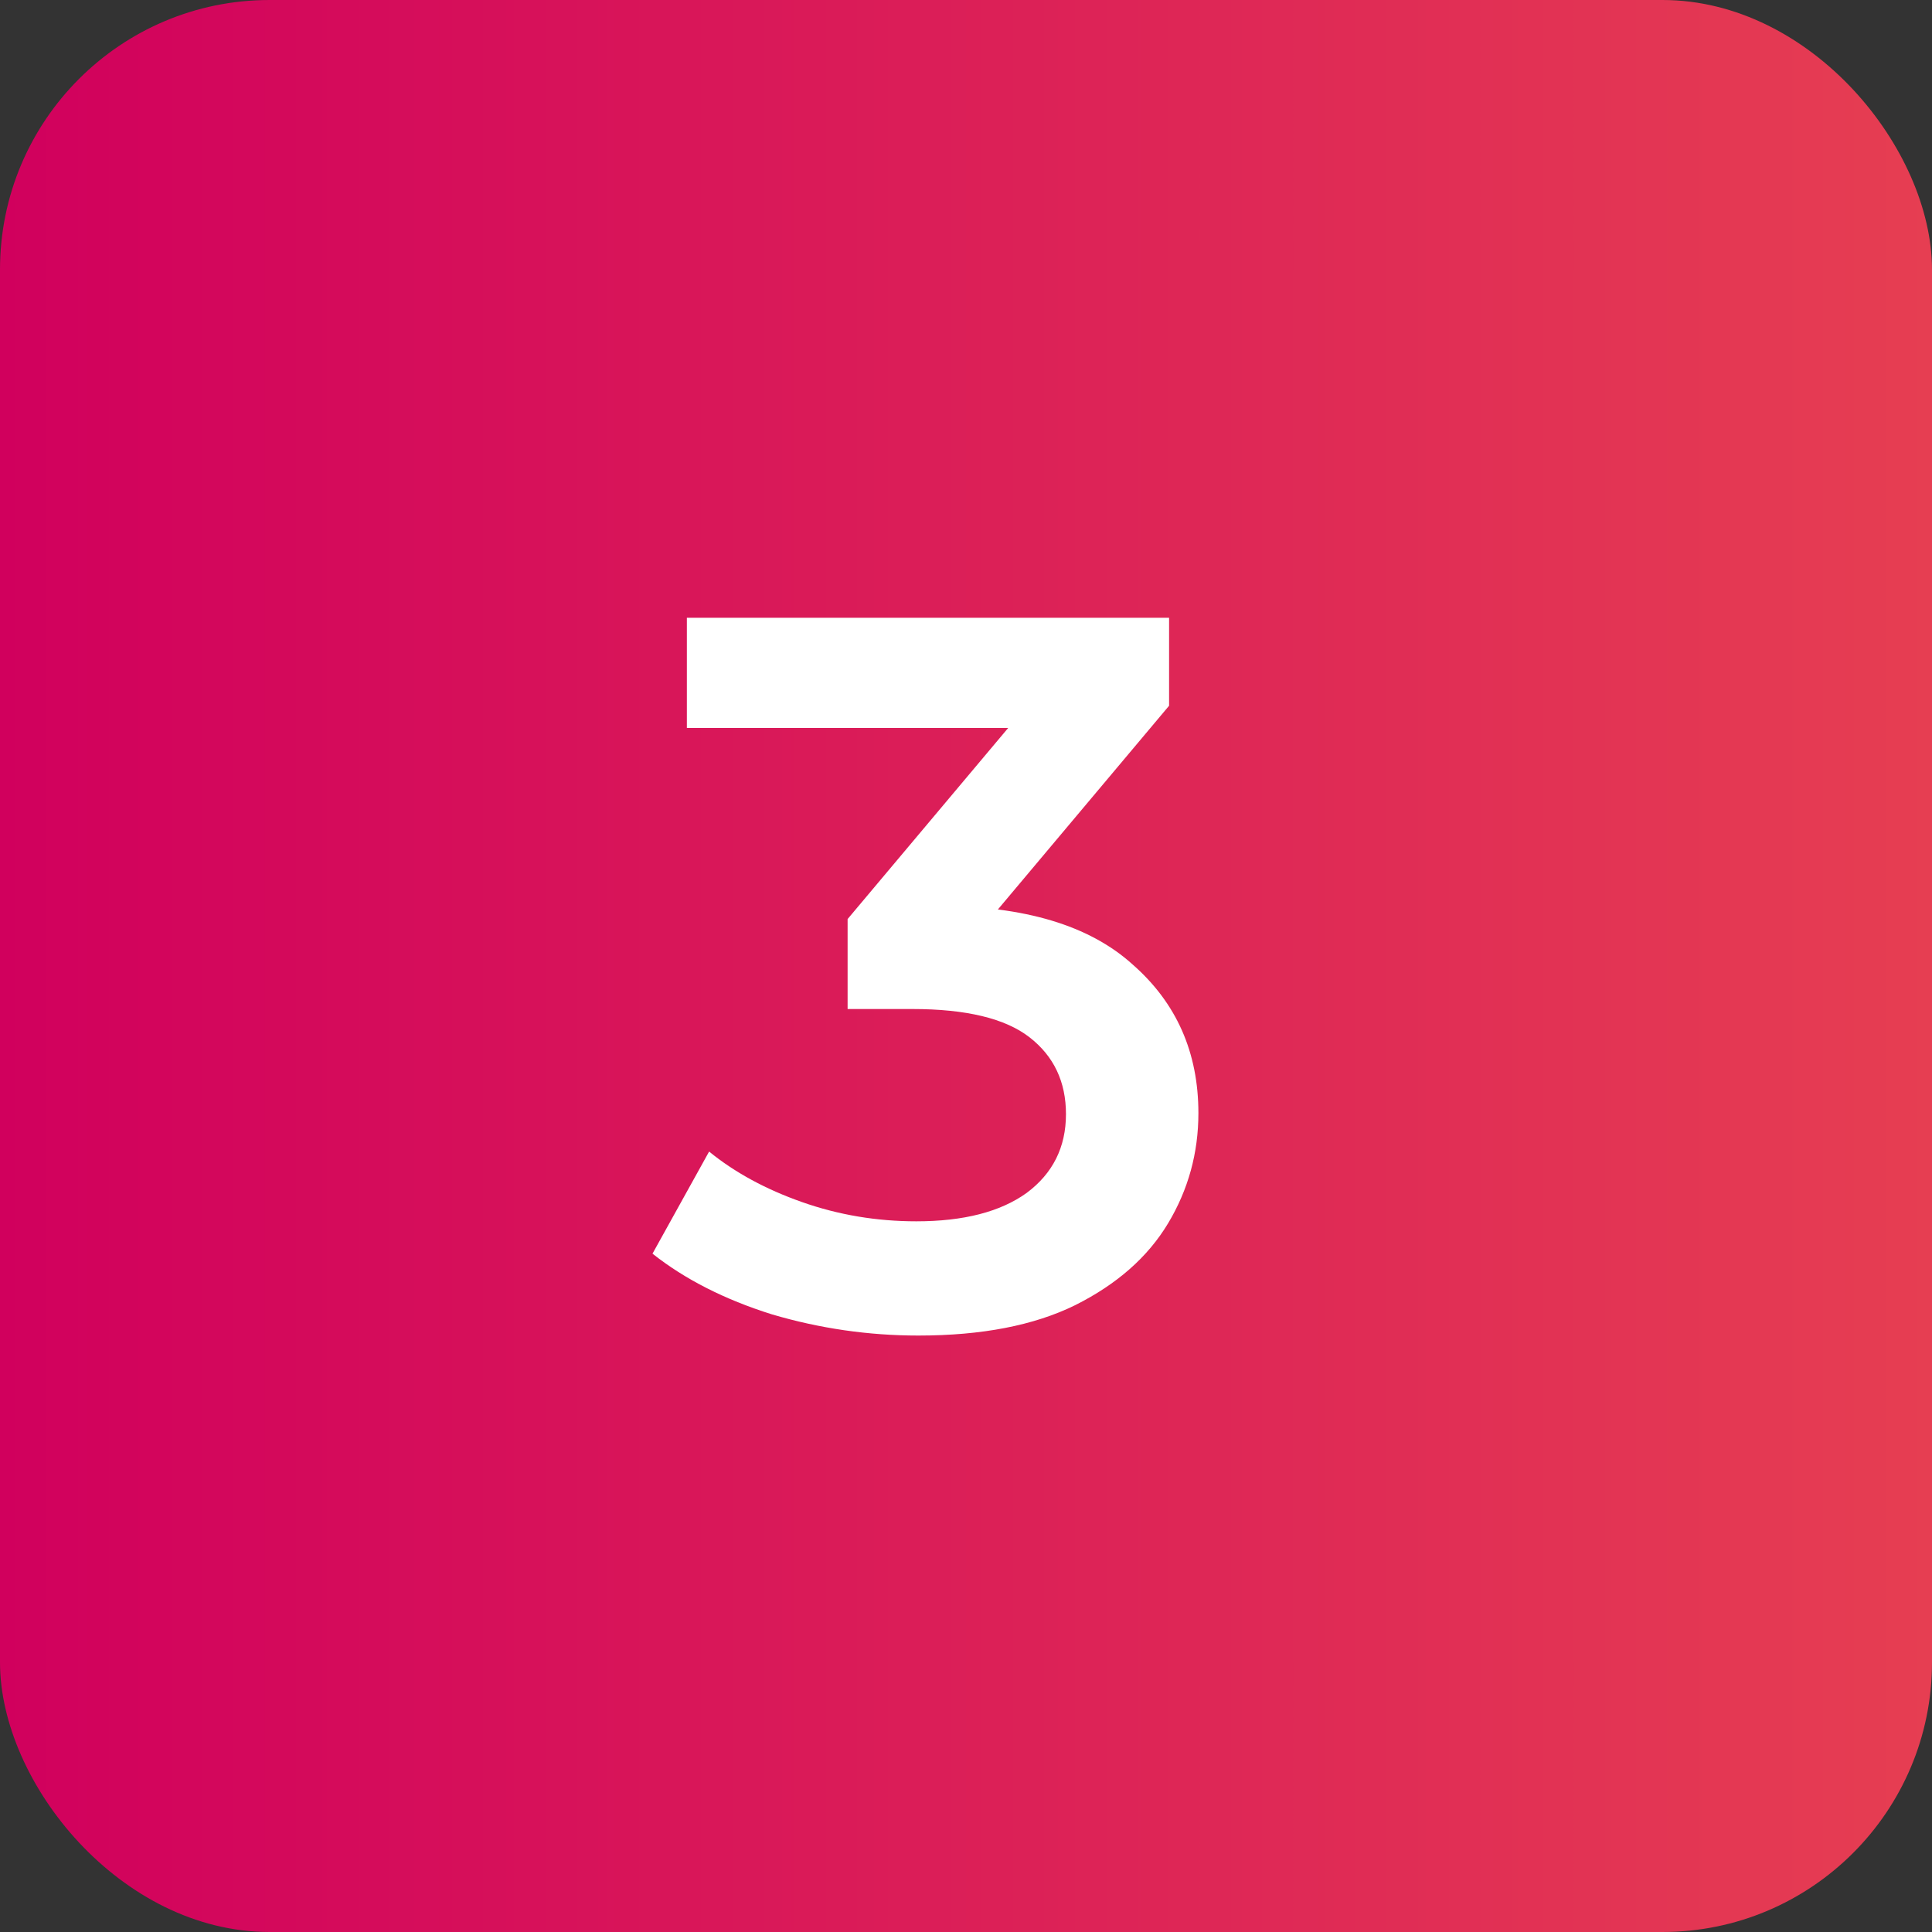 <svg width="86" height="86" viewBox="0 0 86 86" fill="none" xmlns="http://www.w3.org/2000/svg">
<rect x="0" y="0" width="86" height="86" fill="#333333" stroke="none"/>
<rect width="86" height="86" rx="12" fill="url(#paint0_linear_9224_90179)"/>
<path d="M40.88 59.45C38.66 59.45 36.485 59.135 34.355 58.505C32.255 57.845 30.485 56.945 29.045 55.805L31.565 51.26C32.705 52.19 34.085 52.94 35.705 53.51C37.325 54.08 39.02 54.365 40.79 54.365C42.89 54.365 44.525 53.945 45.695 53.105C46.865 52.235 47.45 51.065 47.45 49.595C47.45 48.155 46.91 47.015 45.83 46.175C44.75 45.335 43.01 44.915 40.61 44.915H37.73V40.91L46.73 30.2L47.495 32.405H30.575V27.5H52.04V31.415L43.04 42.125L39.98 40.325H41.735C45.605 40.325 48.5 41.195 50.42 42.935C52.37 44.645 53.345 46.85 53.345 49.55C53.345 51.32 52.895 52.955 51.995 54.455C51.095 55.955 49.715 57.17 47.855 58.1C46.025 59 43.7 59.45 40.88 59.45Z" fill="white"/>
<defs>
<linearGradient id="paint0_linear_9224_90179" x1="4.91368e-10" y1="43.001" x2="86" y2="43.001" gradientUnits="userSpaceOnUse">
<stop stop-color="#D1005D"/>
<stop offset="1" stop-color="#E63E52"/>
</linearGradient>
</defs>
</svg>
